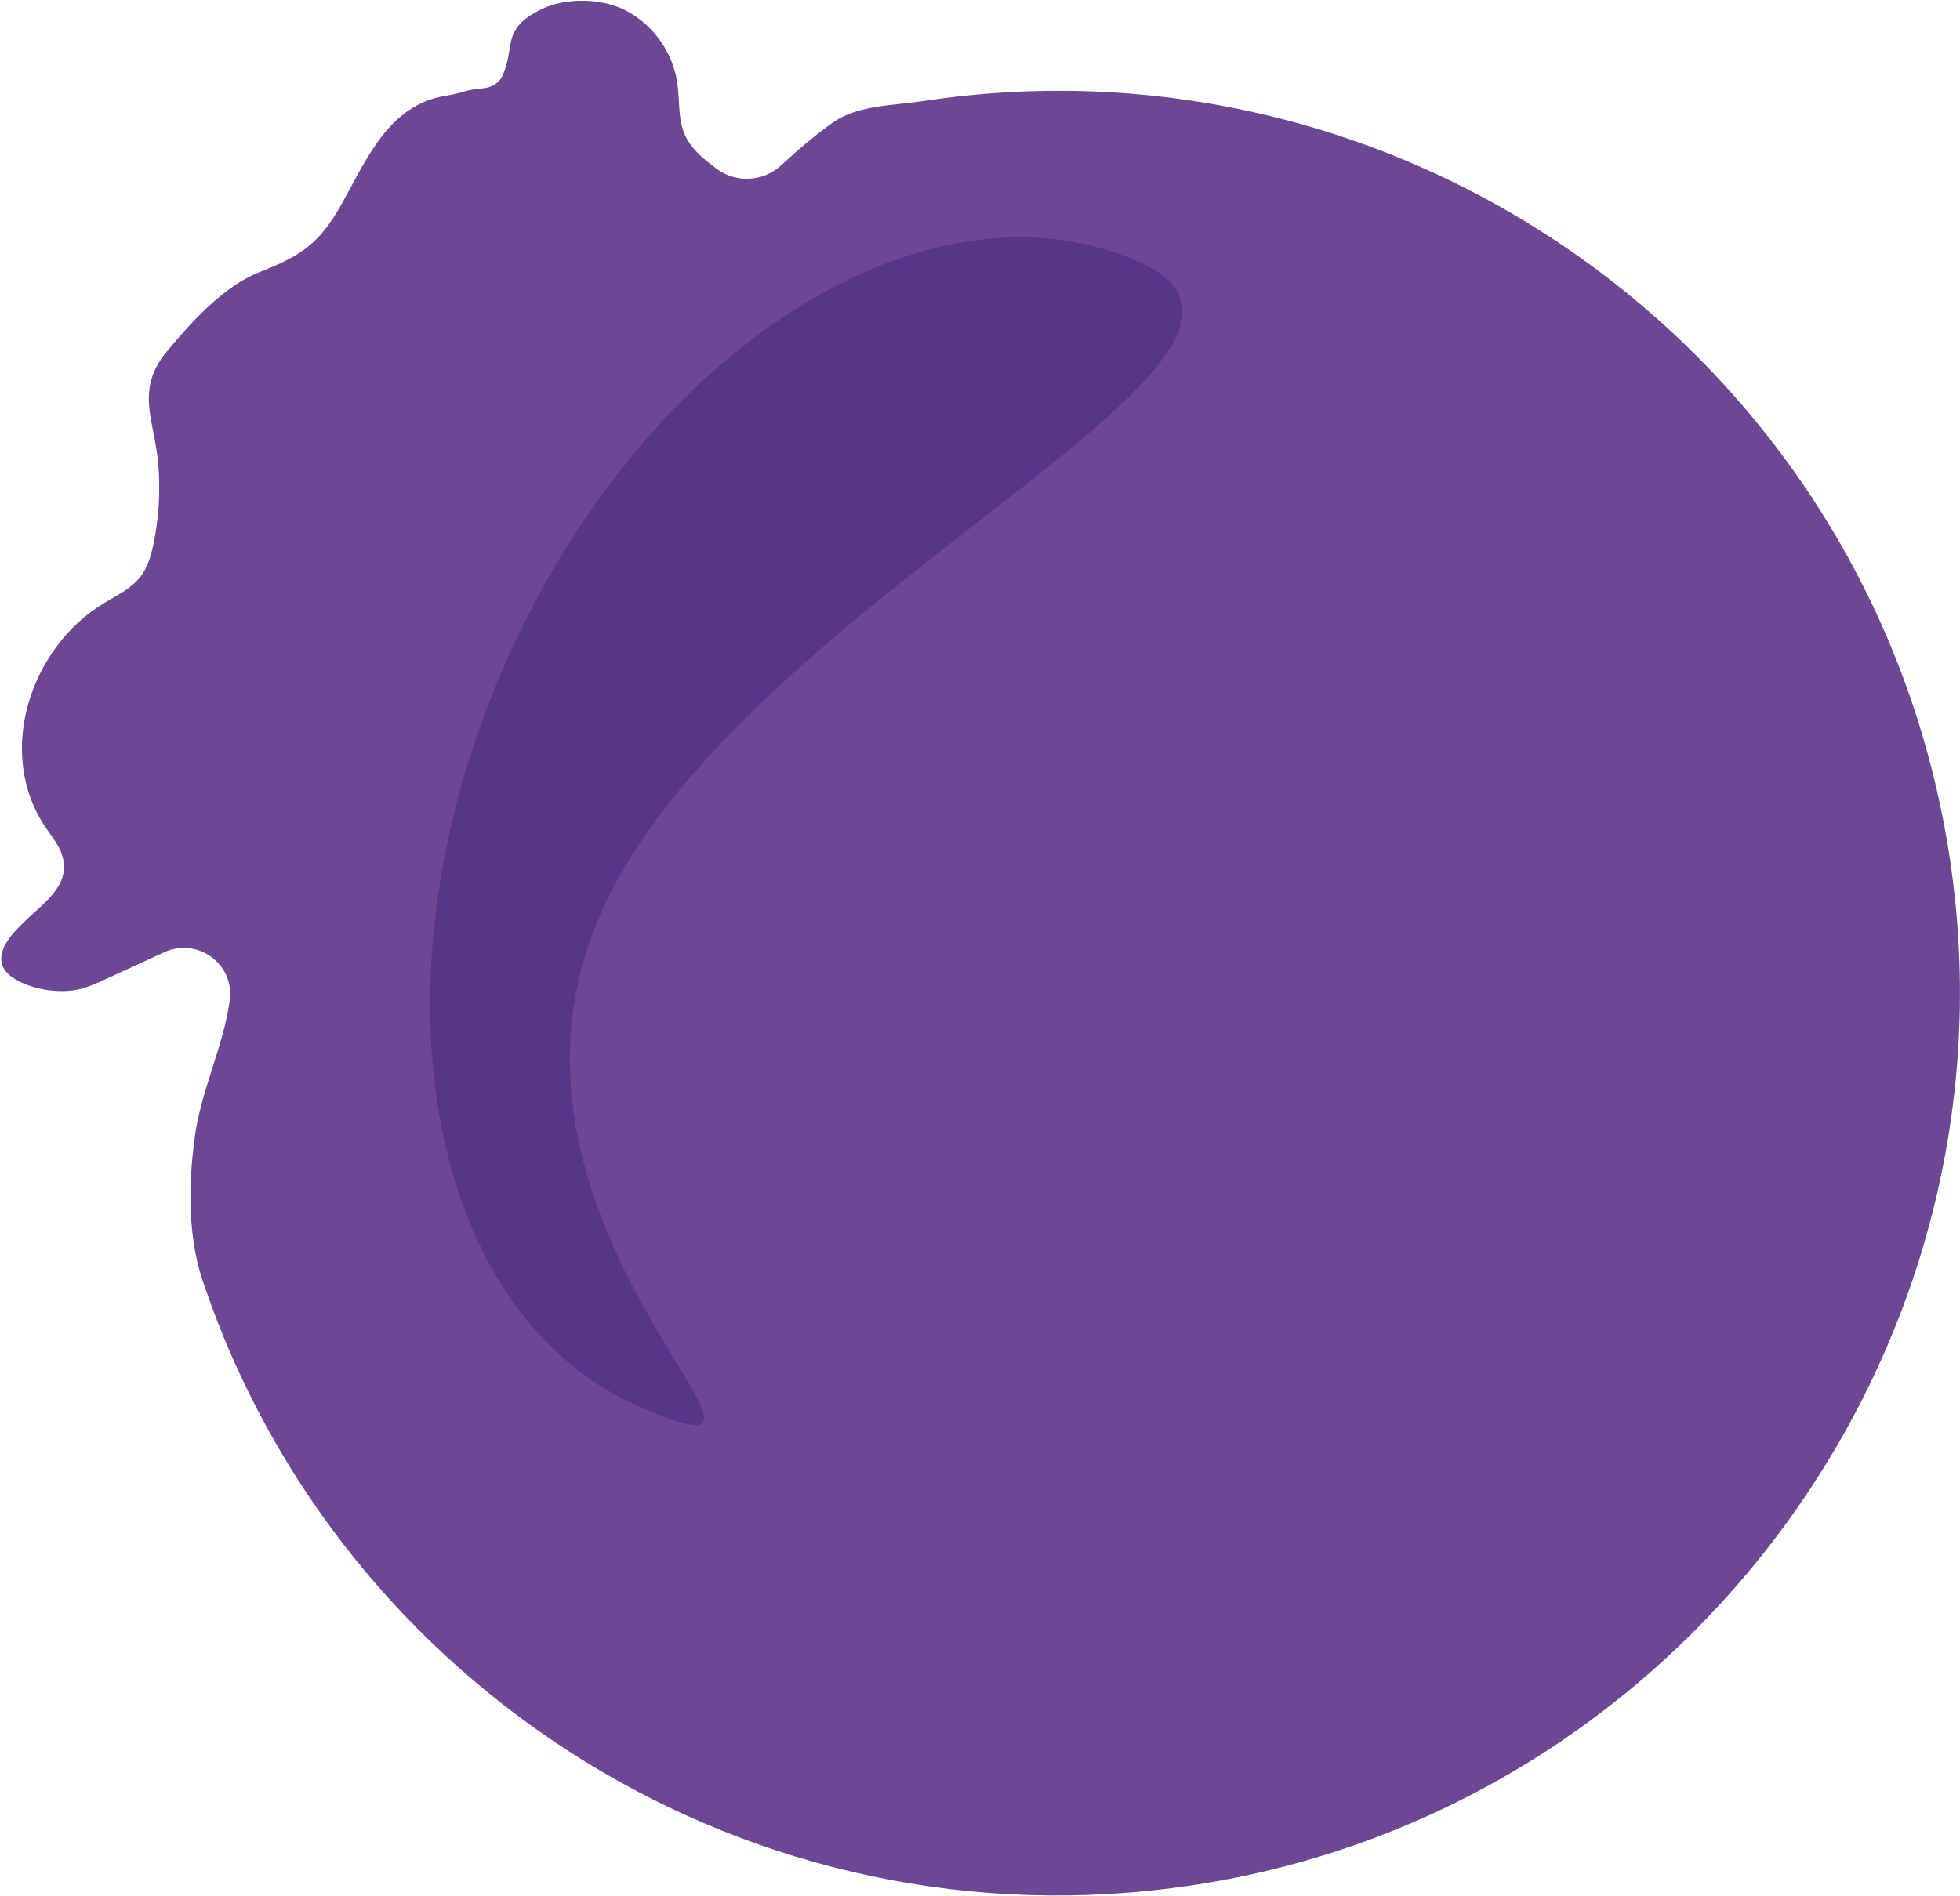 <?xml version="1.0" encoding="UTF-8"?> <svg xmlns="http://www.w3.org/2000/svg" width="1330" height="1287" viewBox="0 0 1330 1287" fill="none"> <path d="M133.116 852.874C127.676 826.644 128.608 798.902 132.033 772.646C136.239 740.369 151.377 711.09 155.835 679.492C155.885 679.089 155.936 678.686 155.986 678.258C158.857 653.993 133.746 636.078 111.556 646.282L71.535 664.676C65.137 667.624 58.689 670.573 51.763 671.833C38.867 674.151 23.276 671.731 11.741 665.432C1.414 659.788 -2.288 652.027 3.732 640.865C6.804 635.196 11.565 630.635 16.098 626.074C28.138 613.929 48.06 601.683 42.494 581.576C40.404 574.017 35.114 567.818 30.757 561.318C-3.044 510.948 20.431 440.094 69.973 409.731C78.99 404.213 89.064 399.653 95.487 391.237C100.298 384.912 102.514 377.026 104.152 369.24C107.93 351.148 108.962 332.502 107.3 314.108C104.63 284.728 91.659 264.52 113.244 238.542C129.792 218.586 151.755 194.245 176.337 184.595C203.791 173.81 216.661 165.546 231.572 138.937C248.598 108.55 263.71 71.132 302.498 64.984C314.991 62.993 315.368 60.927 327.609 59.944C332.747 59.541 338.037 57.021 340.379 52.435C350.428 32.731 338.893 19.906 367.807 6.073C384.28 -1.814 408.66 -1.234 424.83 7.207C443.242 16.832 456.566 35.629 459.588 56.19C461.326 68.083 459.89 80.732 464.827 91.718C469.134 101.318 477.446 107.895 486.009 114.37C499.283 124.424 517.846 123.542 530.061 112.228C541.093 101.973 552.603 92.171 564.668 83.504C581.77 71.233 605.294 71.812 625.796 68.688C962.998 17.386 1277.73 251.77 1324.28 590.975C1369.64 921.461 1138.52 1230.08 808.779 1279.66C511.02 1324.44 230.993 1146.52 137.927 870.487C135.937 864.717 134.35 858.821 133.116 852.874Z" fill="#6B4794"></path> <path d="M772.405 177.499C916.575 240.391 500.816 406.314 407.272 620.918C313.728 835.522 577.862 1017.55 433.693 954.68C289.523 891.788 248.494 666.853 342.013 452.223C435.531 237.594 628.236 114.607 772.405 177.499Z" fill="#593589"></path> </svg> 